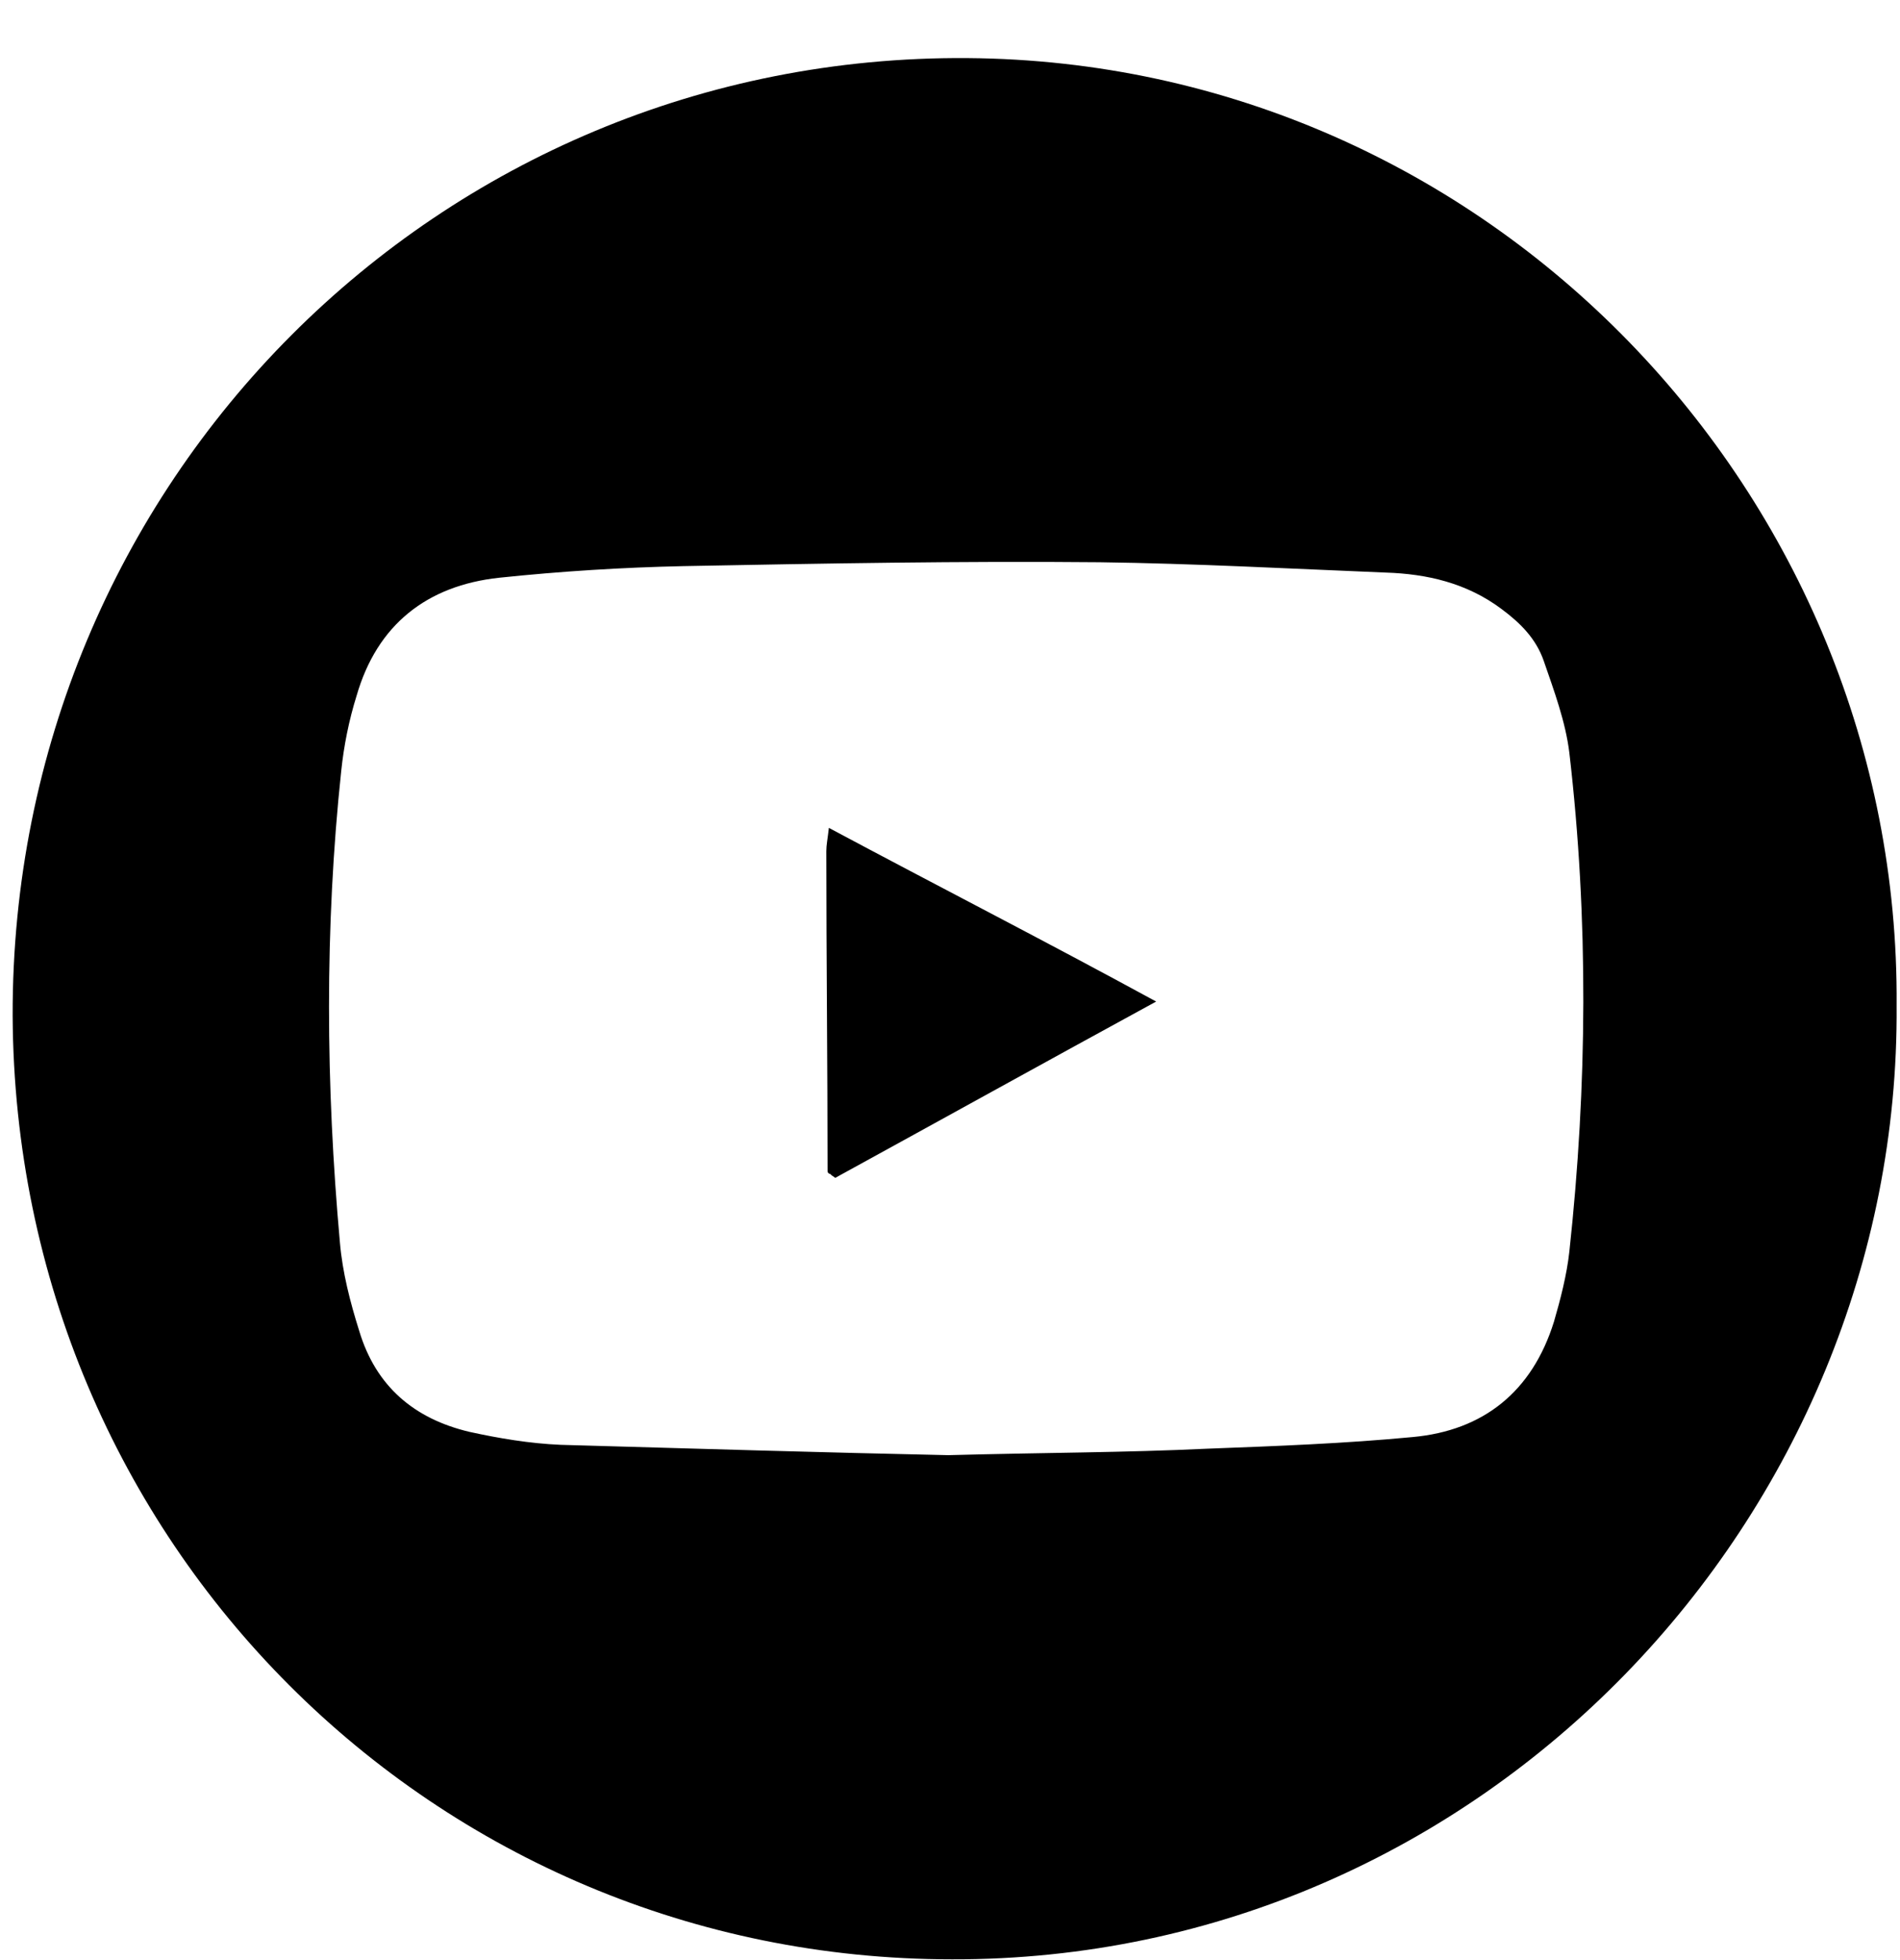 <svg width="32" height="33" viewBox="0 0 32 33" fill="none" xmlns="http://www.w3.org/2000/svg">
<path d="M31.943 16.928C32.008 25.525 24.983 33.009 16.035 32.987C7.324 32.987 0.257 25.983 0.213 17.102C0.192 8.113 7.389 0.912 16.294 0.978C25.07 1.043 32.008 8.331 31.943 16.928ZM15.97 24.499C17.57 24.456 18.953 24.456 20.336 24.39C21.503 24.346 22.649 24.303 23.794 24.194C24.983 24.085 25.805 23.43 26.172 22.252C26.28 21.881 26.388 21.466 26.431 21.073C26.734 18.281 26.756 15.466 26.431 12.673C26.367 12.149 26.172 11.626 25.999 11.124C25.869 10.753 25.61 10.491 25.286 10.251C24.702 9.815 24.032 9.662 23.341 9.64C21.741 9.575 20.12 9.487 18.521 9.466C16.186 9.444 13.852 9.487 11.518 9.531C10.48 9.553 9.443 9.618 8.405 9.727C7.195 9.858 6.352 10.513 6.006 11.713C5.876 12.127 5.79 12.564 5.747 12.979C5.466 15.619 5.487 18.281 5.725 20.921C5.768 21.423 5.898 21.924 6.049 22.404C6.33 23.343 6.979 23.888 7.908 24.107C8.405 24.216 8.924 24.303 9.443 24.325C11.712 24.39 13.938 24.456 15.97 24.499Z" fill="black"/>
<path d="M19.472 16.862C17.591 17.888 15.819 18.87 14.068 19.83C14.003 19.786 14.003 19.786 13.982 19.764C13.96 19.764 13.938 19.742 13.938 19.721C13.938 17.931 13.917 16.142 13.917 14.331C13.917 14.222 13.938 14.135 13.96 13.938C15.797 14.92 17.591 15.837 19.472 16.862Z" fill="black"/>
</svg>
